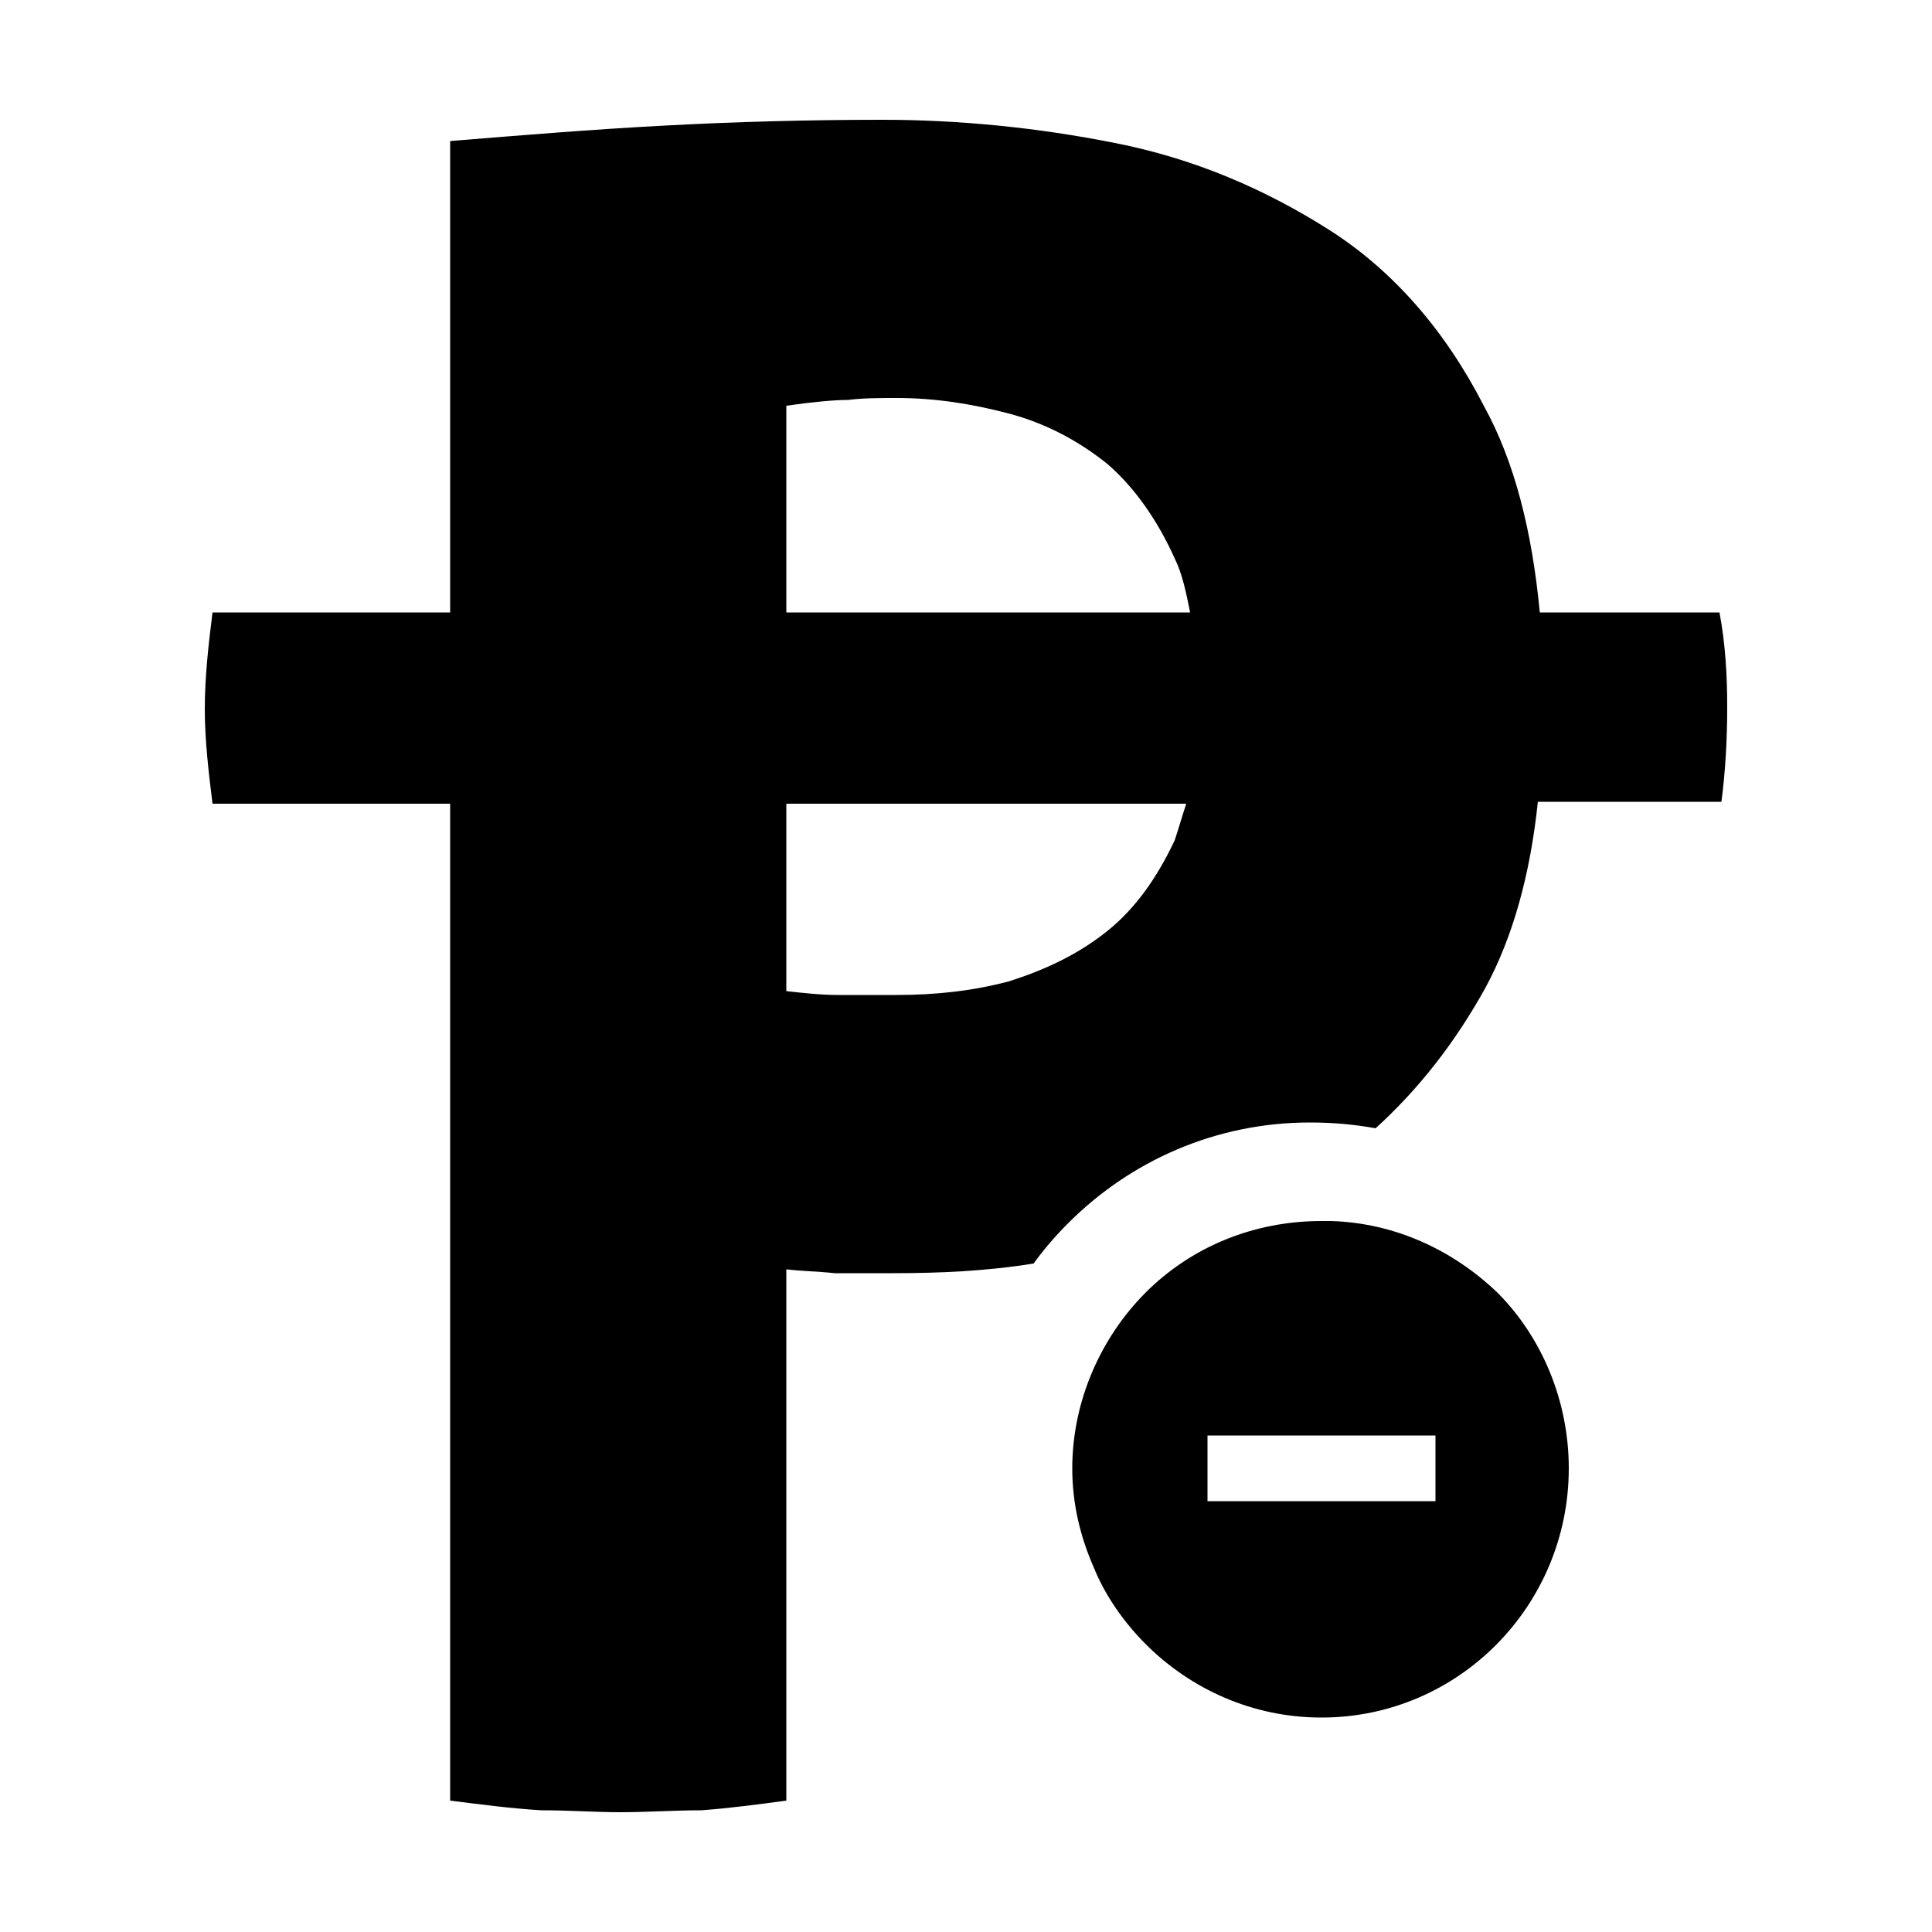 <svg width="64" height="64" viewBox="0 0 1000 1000" xmlns="http://www.w3.org/2000/svg"><path d="M775 669c-23-22-53-36-86-37h-5c-36 0-68 14-91 37s-38 56-38 91c0 18 4 35 11 51 6 15 16 29 27 40 23 23 55 38 91 38 71 0 128-58 128-129 0-35-14-68-37-91zm-32 108H625v-34h118v34zm147-460h-93c-4-42-13-78-29-107-20-39-47-70-80-91s-70-37-111-45c-40-8-81-12-120-12-38 0-76 1-113 3-38 2-74 5-111 8v244H110c-2 16-4 33-4 50 0 16 2 33 4 49h123v516c16 2 31 4 47 5 15 0 28 1 41 1 14 0 28-1 42-1 14-1 29-3 44-5V657c8 1 16 1 25 2h30c24 0 48-1 73-5 5-7 11-14 18-21 32-32 76-52 125-52 12 0 23 1 34 3 22-20 41-44 57-73 14-26 23-58 27-96h95c2-15 3-32 3-49s-1-33-4-49zM608 435c-9 19-20 35-35 47s-32 20-51 26c-19 5-38 7-58 7h-30c-9 0-18-1-27-2v-97h207c-2 6-4 13-6 19zM407 317V210c14-2 25-3 32-3 8-1 16-1 25-1 20 0 39 3 58 8s36 14 51 26c14 12 26 29 35 49 4 8 6 18 8 28H407z"/></svg>